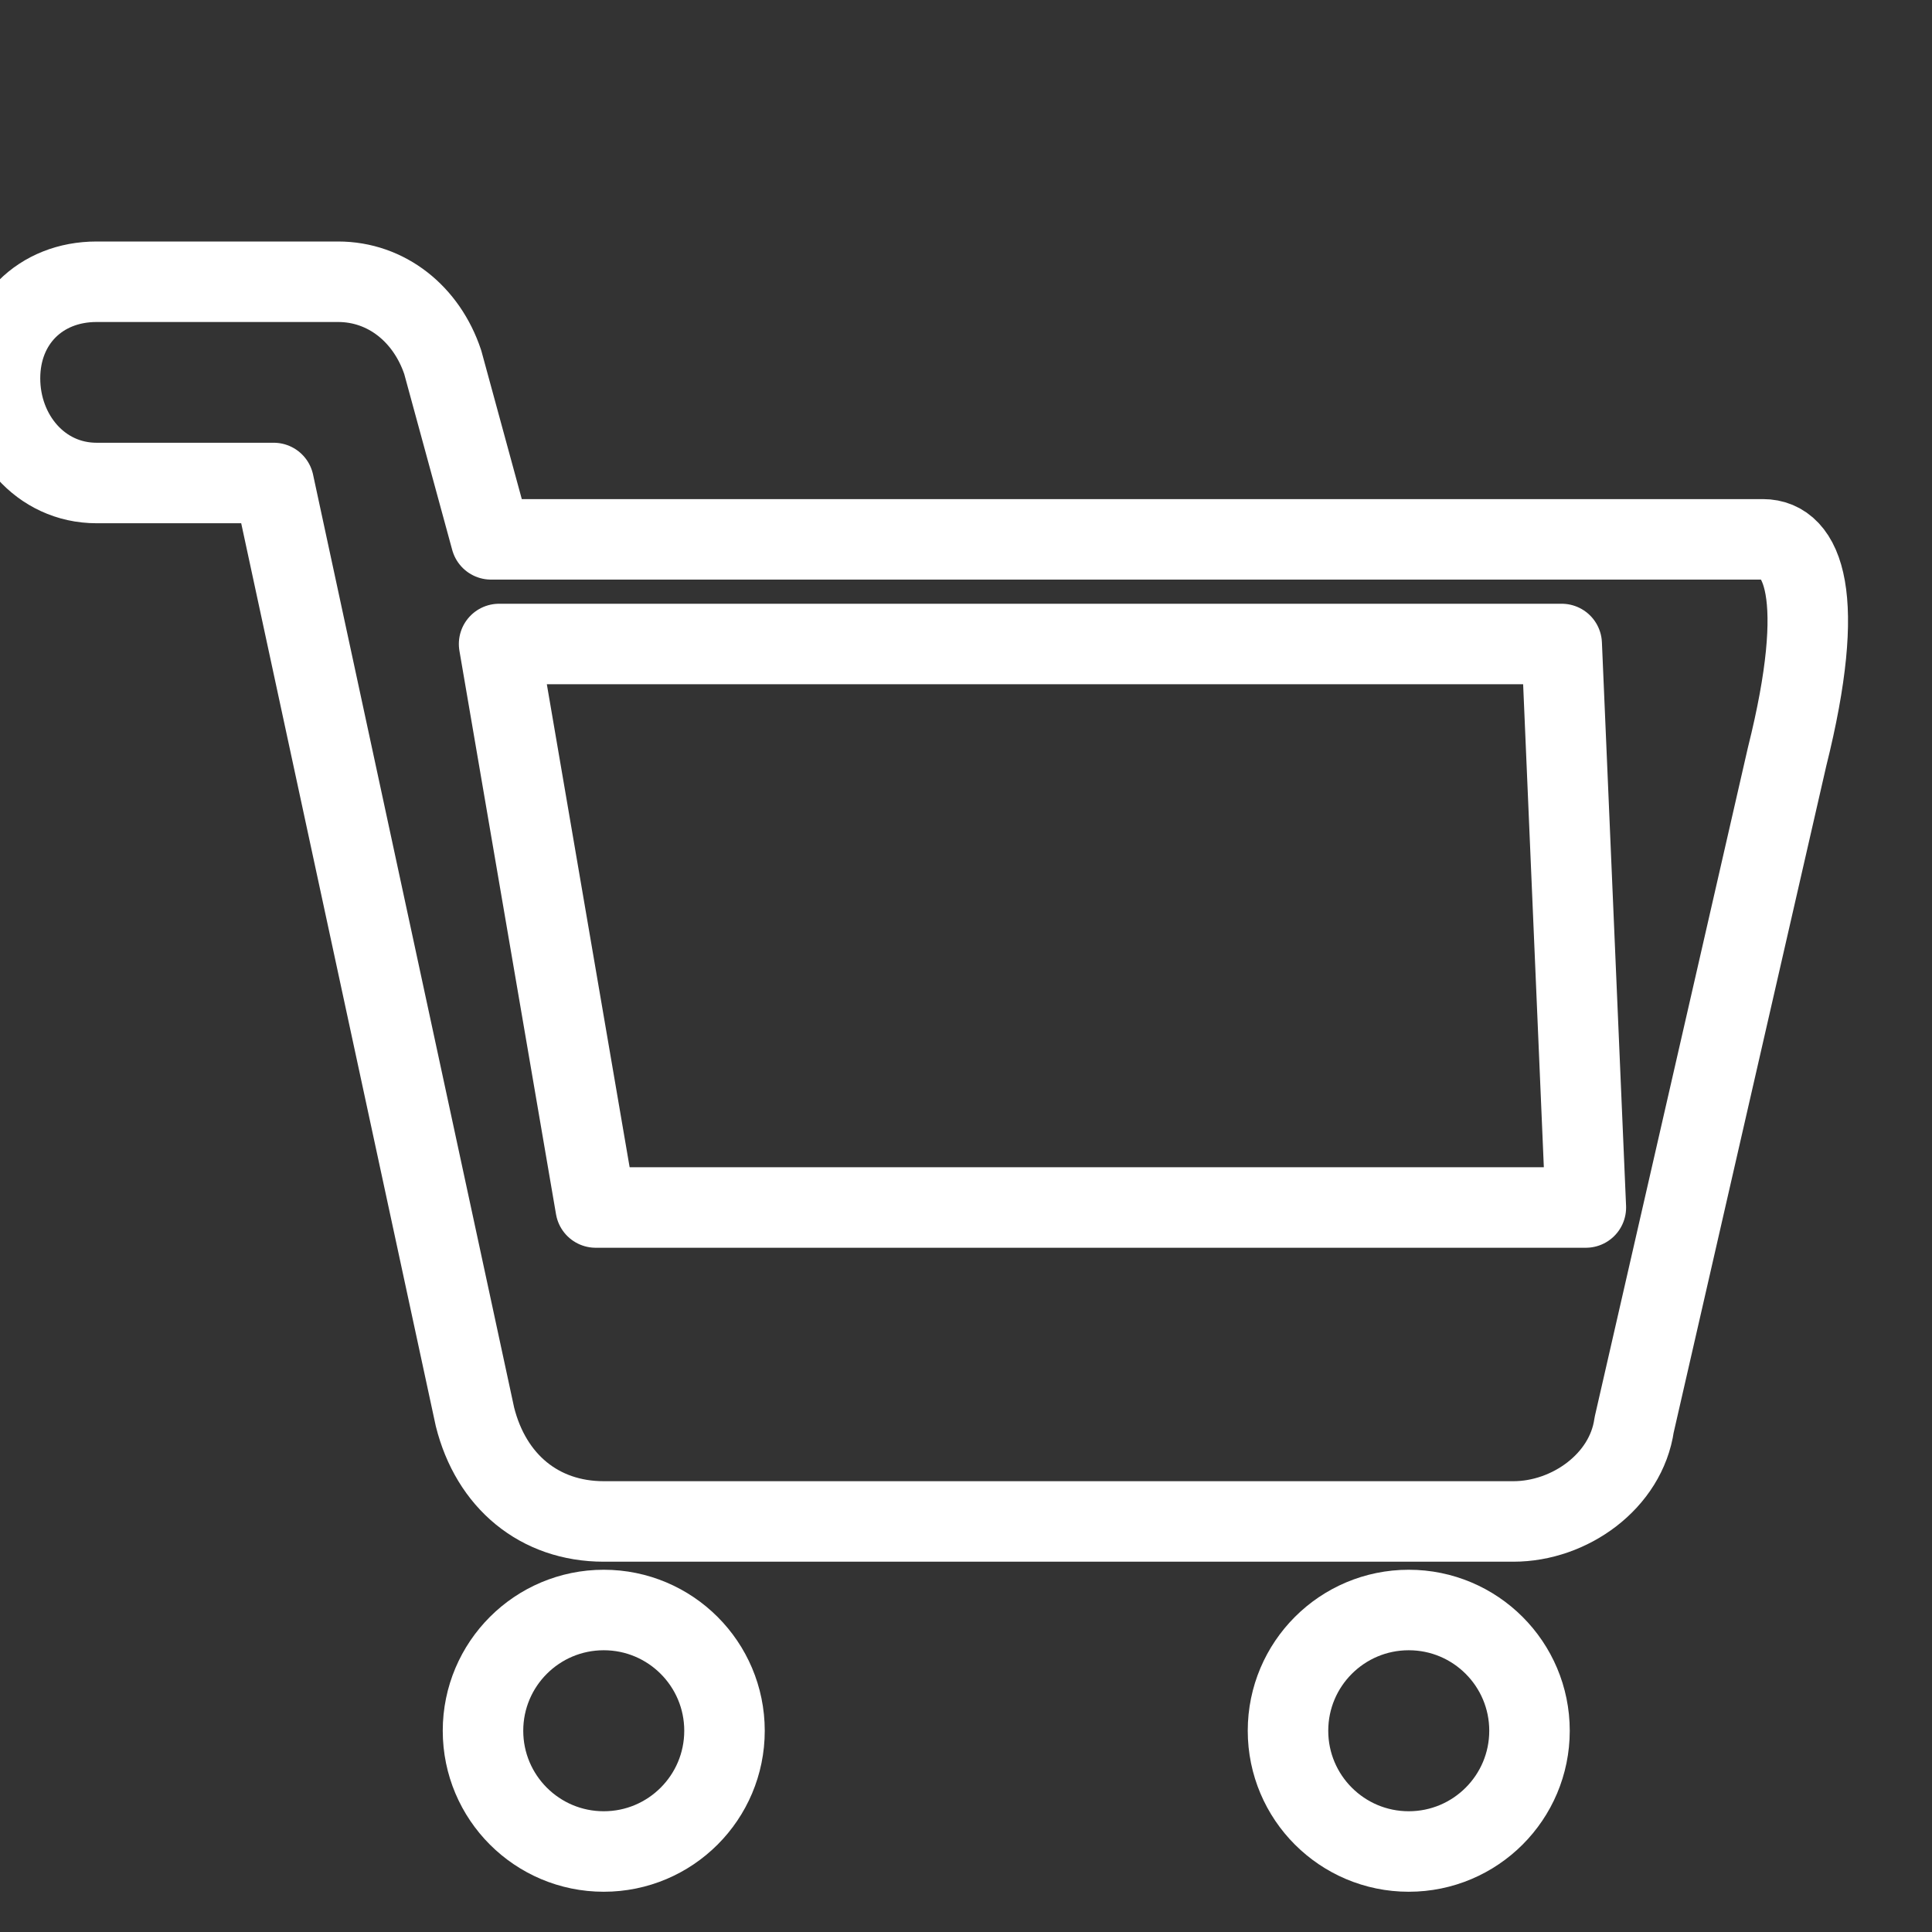 <?xml version="1.0" encoding="utf-8"?>
<svg version="1.1" id="Ebene_1" xmlns="http://www.w3.org/2000/svg" xmlns:xlink="http://www.w3.org/1999/xlink" x="0px" y="0px"
	 viewBox="0 0 24 24" style="enable-background:new 0 0 24 24;" xml:space="preserve">
<rect x="0" y="0" width="24" height="24" fill="#333333" stroke="none"/>
<style type="text/css">
	.st0{fill:none;stroke:#FFFFFF;stroke-width:1;stroke-linecap:round;stroke-linejoin:round;}
</style>
<g>
	<circle class="st0" cx="7.5" cy="21.5" r="1.5"/>
	<circle class="st0" cx="17.5" cy="21.5" r="1.5"/>
	<path class="st0" d="M21.9,6.7H6.1L5.5,4.5C5.3,3.9,4.8,3.5,4.2,3.5H1.2C0.5,3.5,0,4,0,4.7S0.5,6,1.2,6h2.2l2.5,11.6
		c0.2,0.8,0.8,1.3,1.6,1.3h11.3c0.7,0,1.4-0.5,1.5-1.2l1.9-8.3C22.7,7.4,22.4,6.7,21.9,6.7z"/>
	<path class="st0" d="M19.7,15H7.4L6.2,8h13.2L19.7,15z"/>
</g>
</svg>